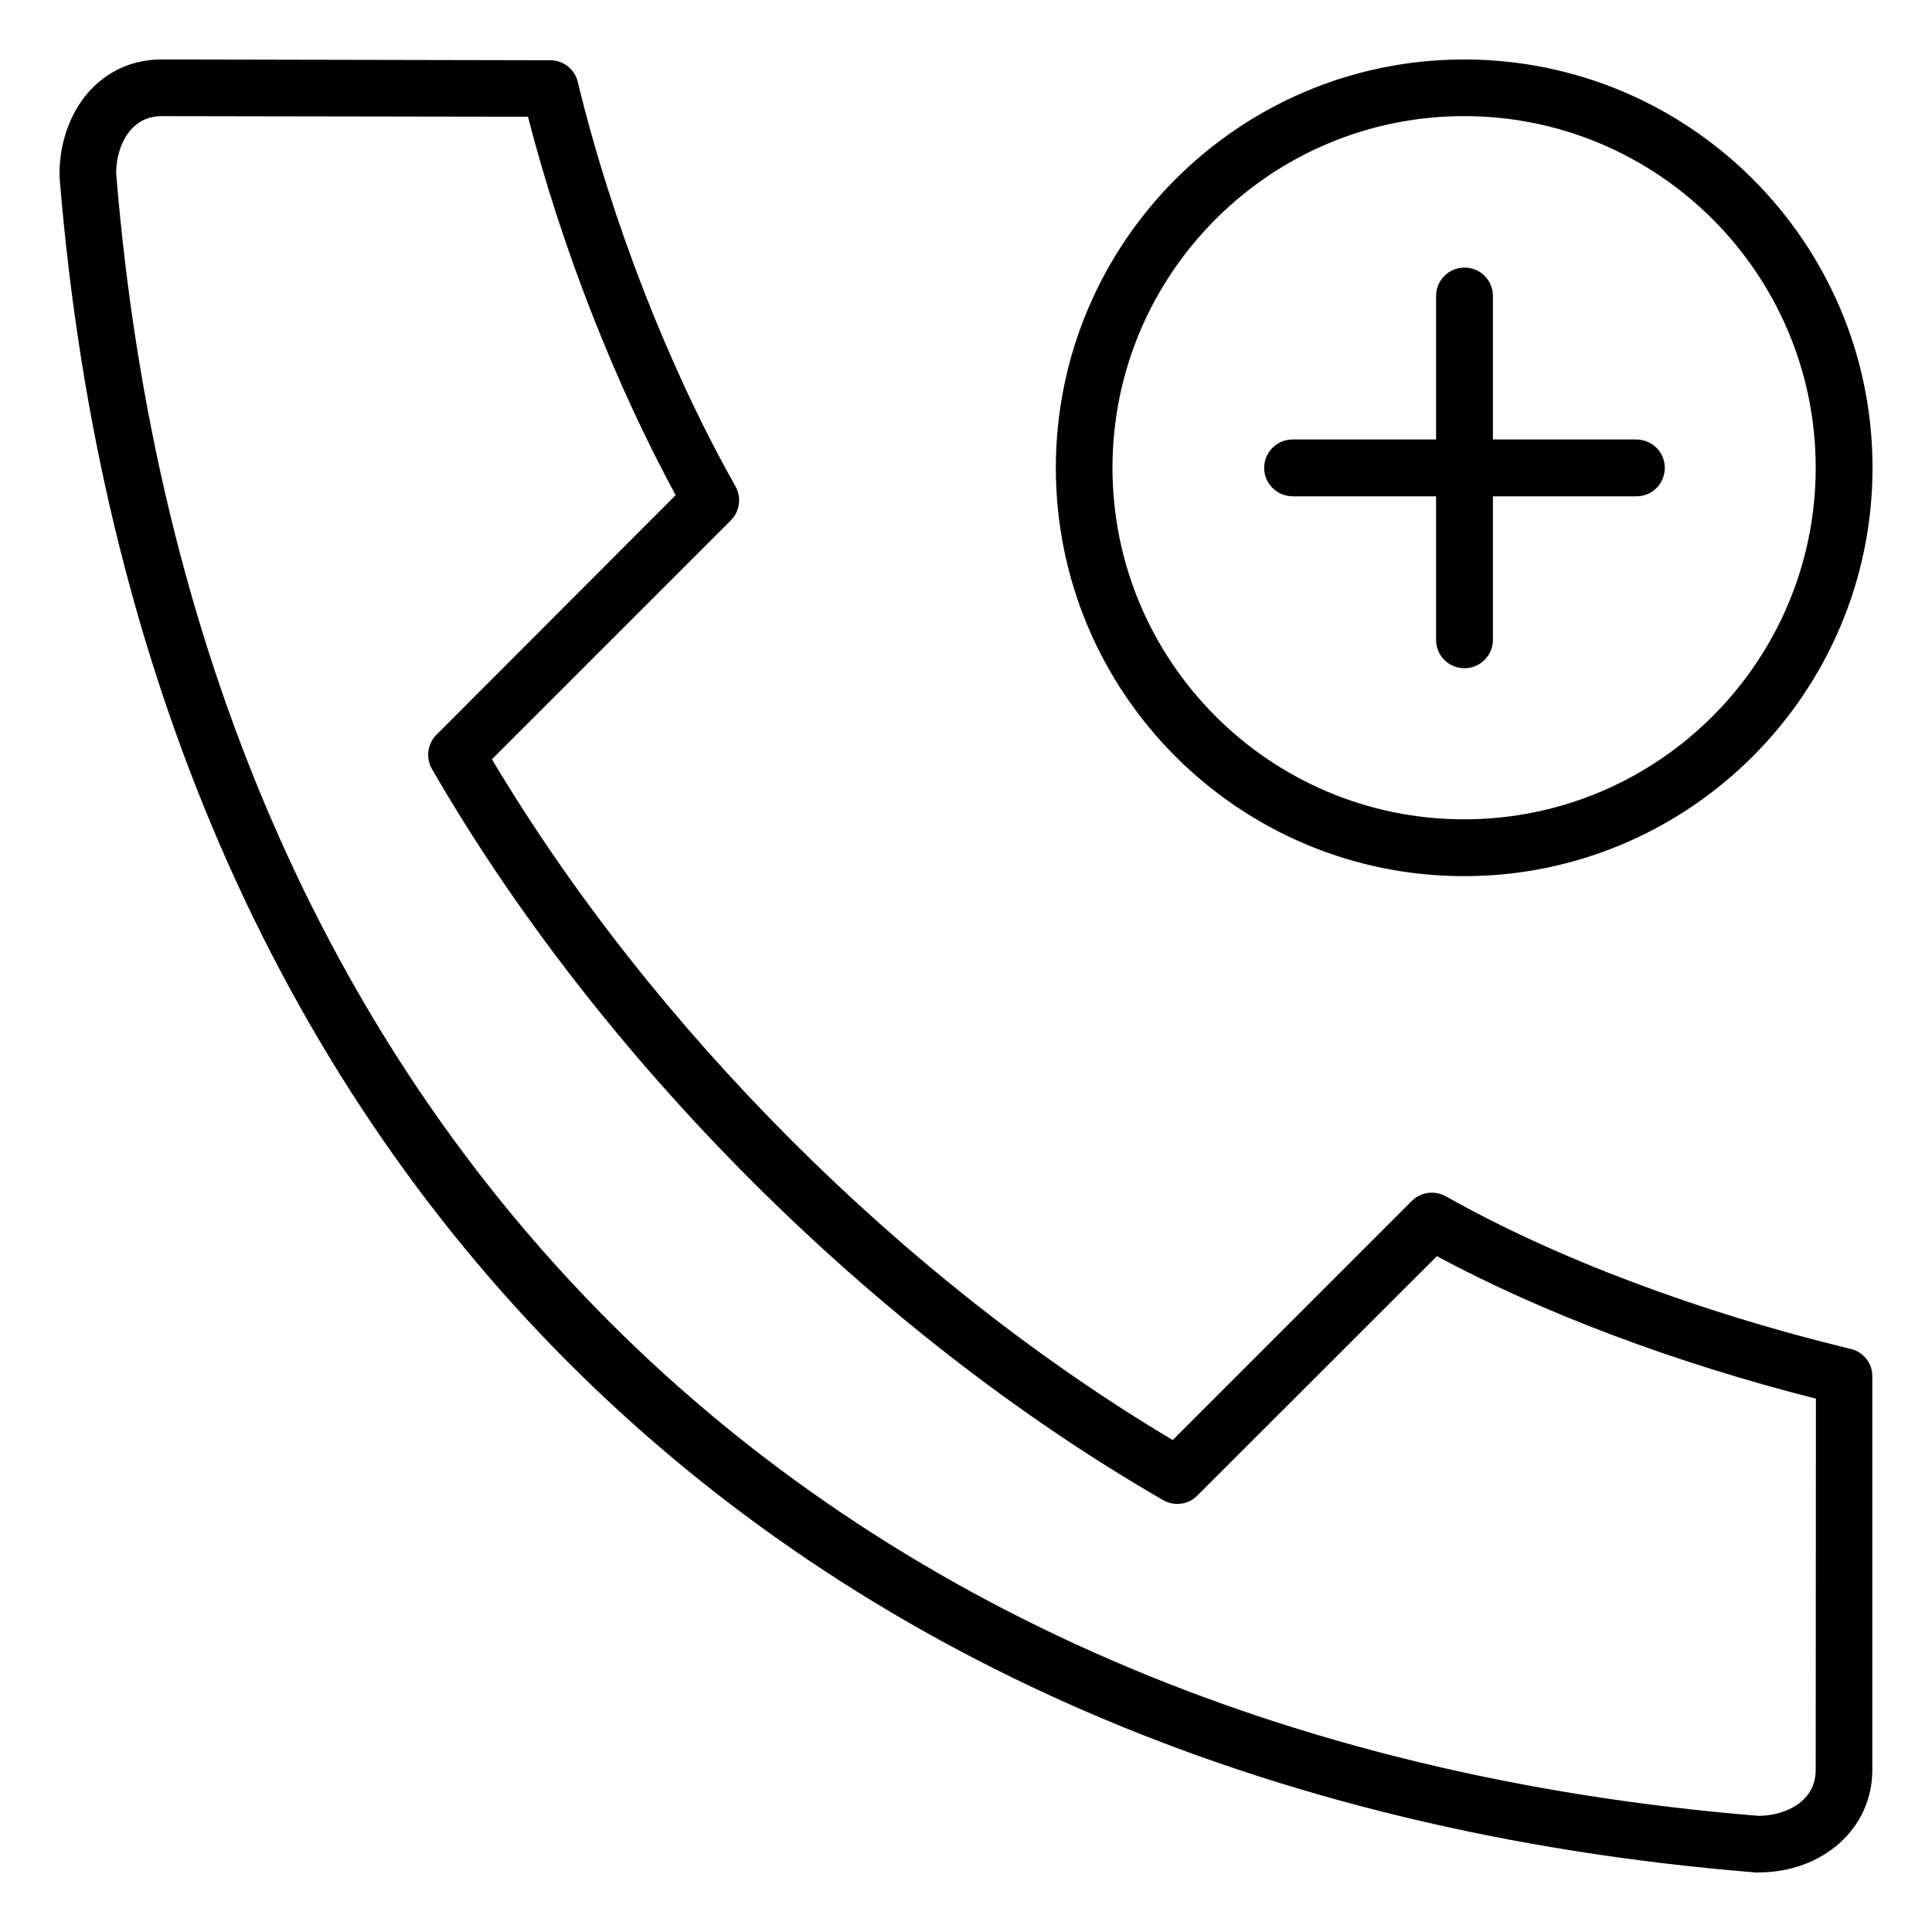 <?xml version="1.0" encoding="UTF-8"?>
<!-- Uploaded to: ICON Repo, www.iconrepo.com, Generator: ICON Repo Mixer Tools -->
<svg fill="#000000" width="800px" height="800px" version="1.1" viewBox="144 144 512 512" xmlns="http://www.w3.org/2000/svg">
 <path d="m634.51 501.5c-40.305-9.758-78.434-24.129-107.34-40.465-2.918-1.645-6.629-1.168-9.016 1.219l-63.371 63.375c-71.223-42.426-137.99-109.2-180.42-180.42l63.32-63.32c2.387-2.387 2.863-6.047 1.219-9.016-17.66-31.344-32.879-70.375-41.789-107.18-0.797-3.34-3.816-5.727-7.266-5.727l-102.93-0.211h-0.055c-7.106 0-13.418 2.598-18.297 7.477-5.566 5.621-8.801 13.949-8.801 22.91v0.582c21.055 260.39 189.06 428.4 449.5 449.5h0.582c17.289 0 30.336-11.668 30.336-27.152v-104.32c0.051-3.445-2.332-6.469-5.676-7.262zm-9.332 111.58c0 8.219-7.742 12.039-15.062 12.145-252.12-20.523-414.82-183.28-435.34-435.39 0.055-4.824 1.695-9.281 4.402-11.984 2.016-2.016 4.613-3.074 7.691-3.074l97.051 0.16c8.855 34.418 22.91 70.375 39.137 100.29l-63.375 63.473c-2.387 2.387-2.918 6.098-1.219 9.07 44.387 76.949 116.83 149.39 193.78 193.78 2.969 1.695 6.684 1.219 9.07-1.219l63.477-63.43c28 15.062 63.215 28.32 100.45 37.758zm-146.16-345.08c0-4.137 3.34-7.531 7.531-7.531h38.023v-38.023c0-4.137 3.34-7.531 7.531-7.531 4.191 0 7.531 3.34 7.531 7.531v38.023h38.023c4.137 0 7.531 3.34 7.531 7.531s-3.34 7.531-7.531 7.531h-38.023v38.023c0 4.137-3.34 7.531-7.531 7.531-4.191 0-7.531-3.34-7.531-7.531v-38.023h-38.023c-4.188-0.055-7.531-3.394-7.531-7.531zm52.98 108.19c59.66 0 108.24-48.523 108.24-108.24 0-59.715-48.523-108.19-108.24-108.19-59.66 0-108.19 48.523-108.19 108.24s48.527 108.19 108.19 108.19zm0-201.42c51.387 0 93.18 41.789 93.18 93.18 0 51.387-41.789 93.18-93.18 93.18-51.387 0-93.18-41.789-93.18-93.18 0.004-51.391 41.844-93.18 93.18-93.18z"/>
</svg>